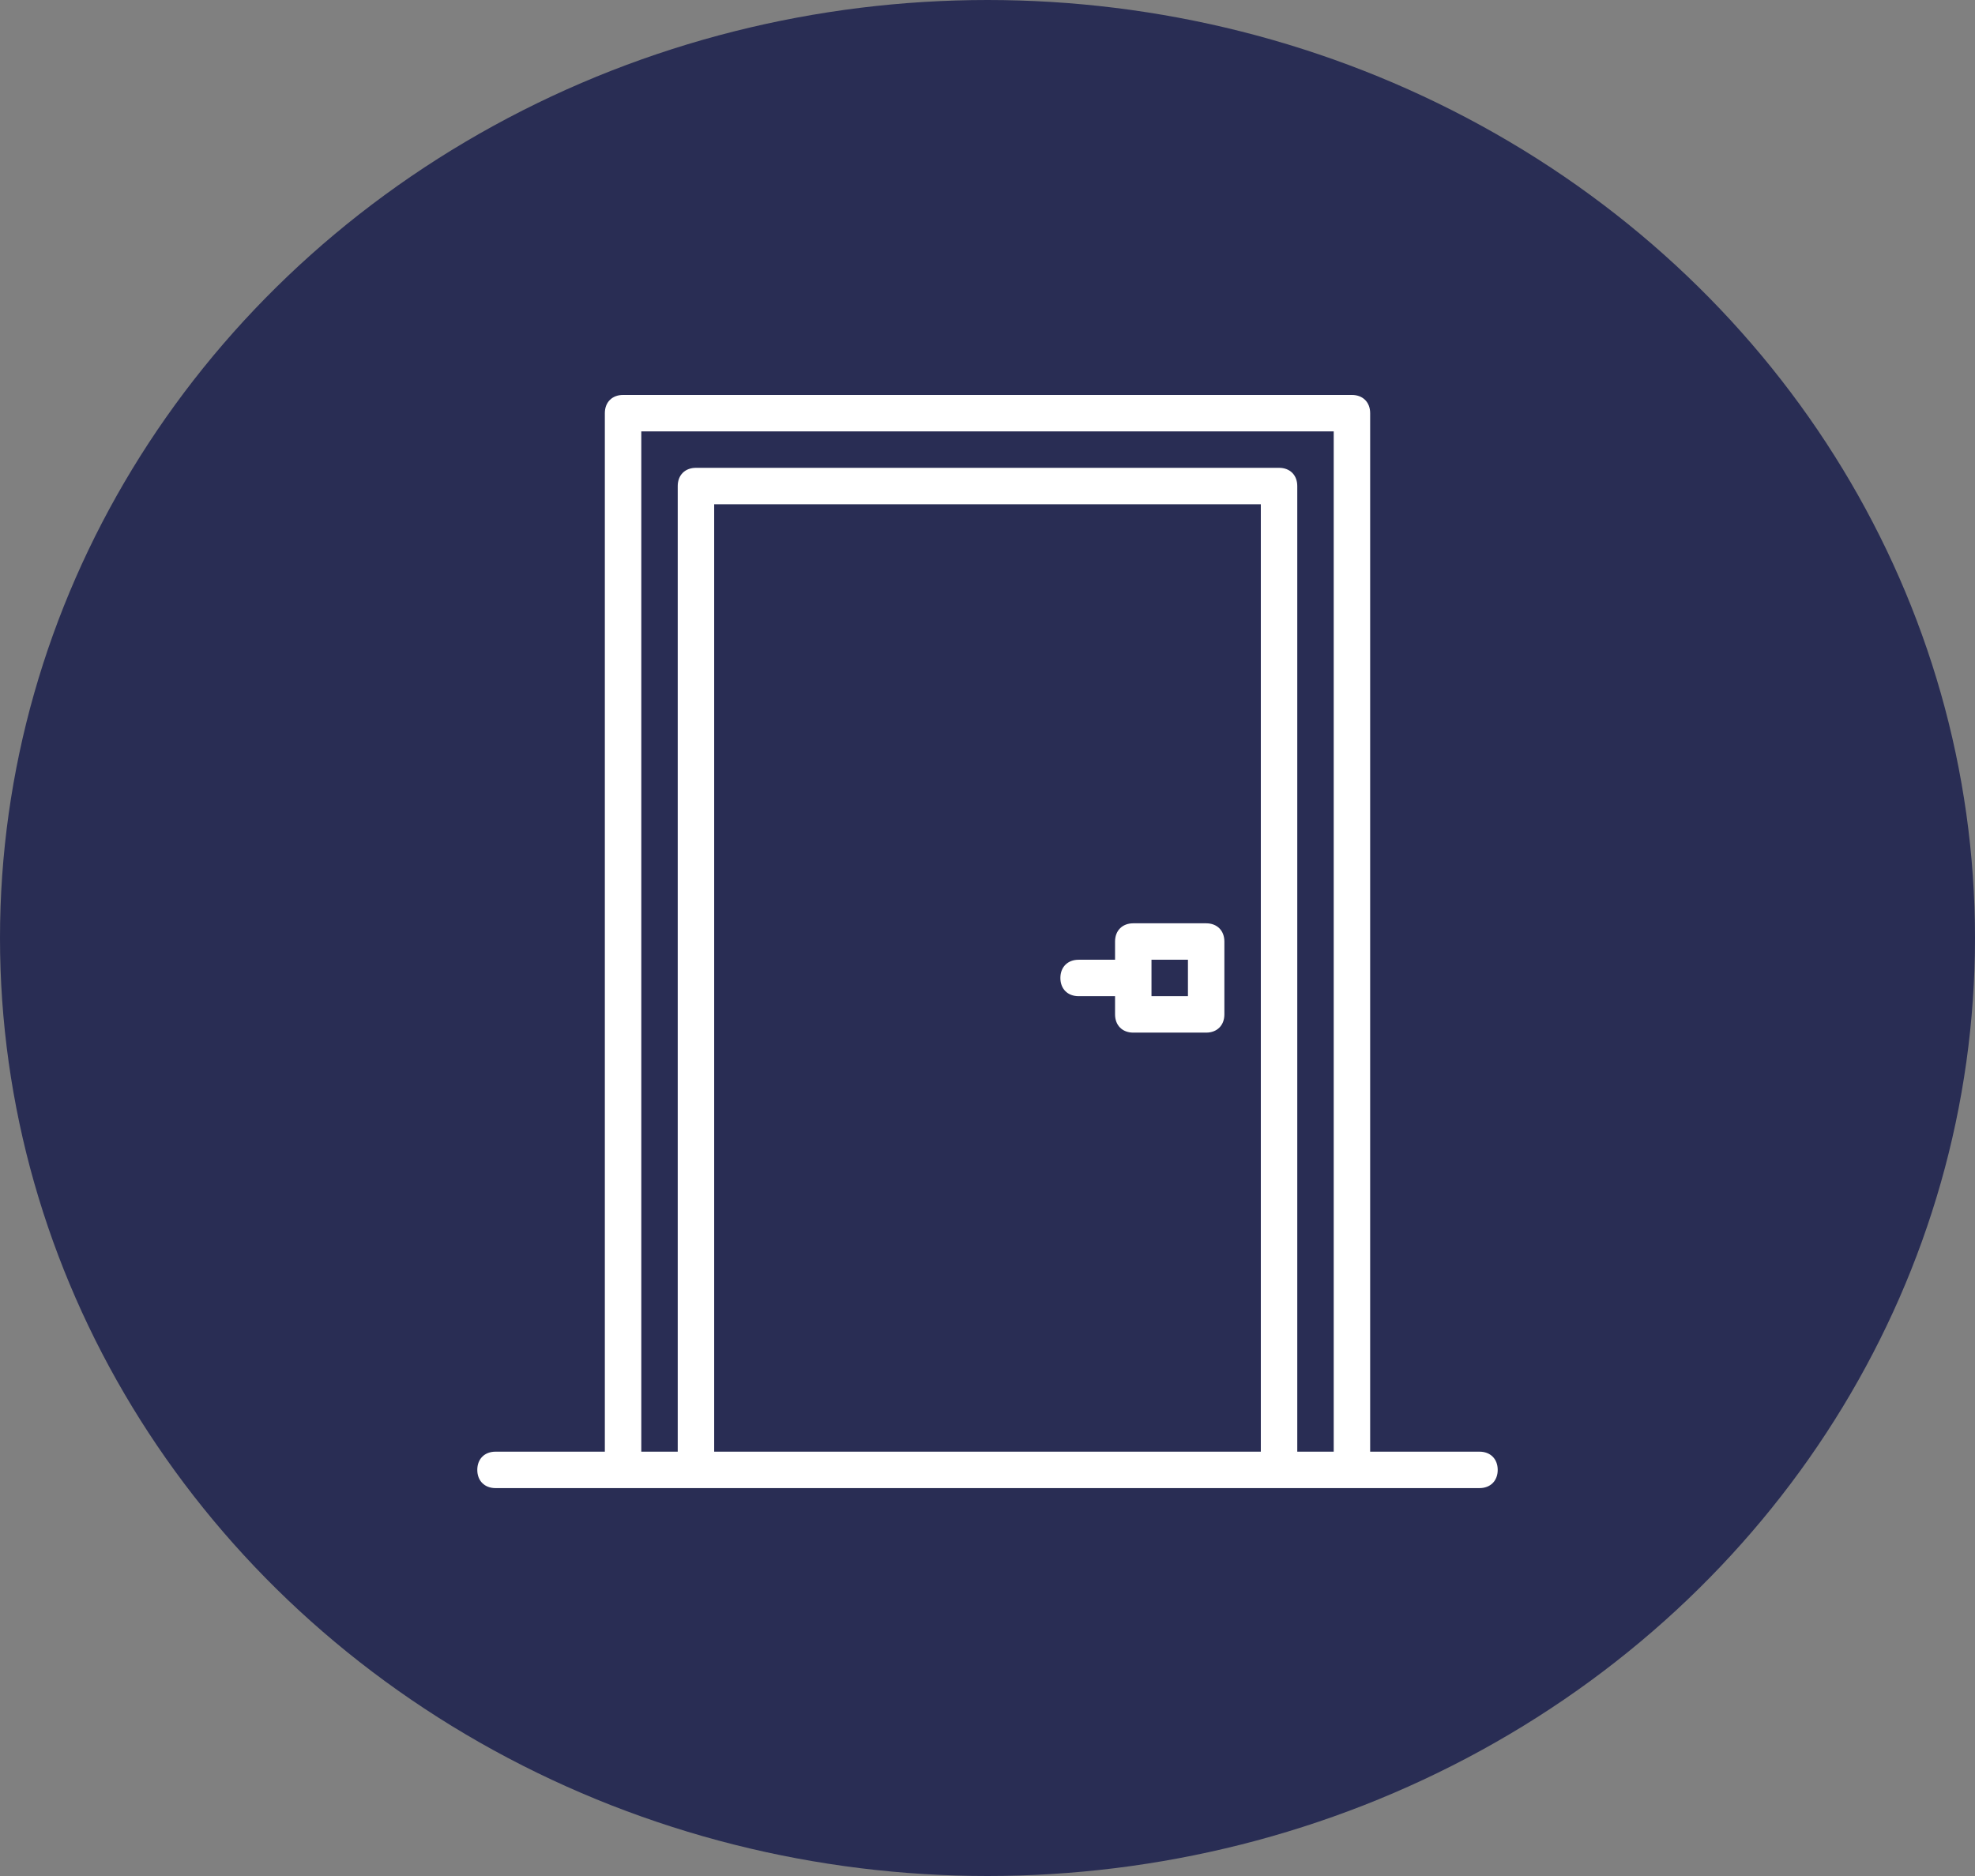 <?xml version="1.0" encoding="UTF-8"?> <svg xmlns="http://www.w3.org/2000/svg" width="240" height="228" viewBox="0 0 240 228" fill="none"><rect x="0" y="0" width="240" height="228" fill="#808080" stroke="none"/><ellipse cx="120" cy="114" rx="120" ry="114" fill="#292D54"></ellipse><path d="M179.786 176.429H166.5V50.214C166.5 48.886 165.614 48 164.286 48H75.714C74.386 48 73.5 48.886 73.5 50.214V176.429H60.214C58.886 176.429 58 177.314 58 178.643C58 179.971 58.886 180.857 60.214 180.857H179.786C181.114 180.857 182 179.972 182 178.643C182 177.315 181.114 176.429 179.786 176.429ZM86.786 176.429V61.286H153.214V176.429H86.786ZM157.643 176.429V59.072C157.643 57.743 156.757 56.857 155.429 56.857H84.572C83.243 56.857 82.357 57.743 82.357 59.072V176.429H77.929V52.429H162.072V176.429L157.643 176.429Z" fill="white"></path><path d="M146.571 112.214H137.714C136.385 112.214 135.5 113.1 135.5 114.429V116.643H131.071C129.743 116.643 128.857 117.528 128.857 118.857C128.857 120.186 129.743 121.071 131.071 121.071H135.5V123.285C135.5 124.614 136.385 125.5 137.714 125.5H146.571C147.9 125.5 148.785 124.614 148.785 123.285V114.429C148.785 113.1 147.9 112.214 146.571 112.214ZM144.357 121.071H139.928V116.643H144.357V121.071Z" fill="white"></path></svg> 